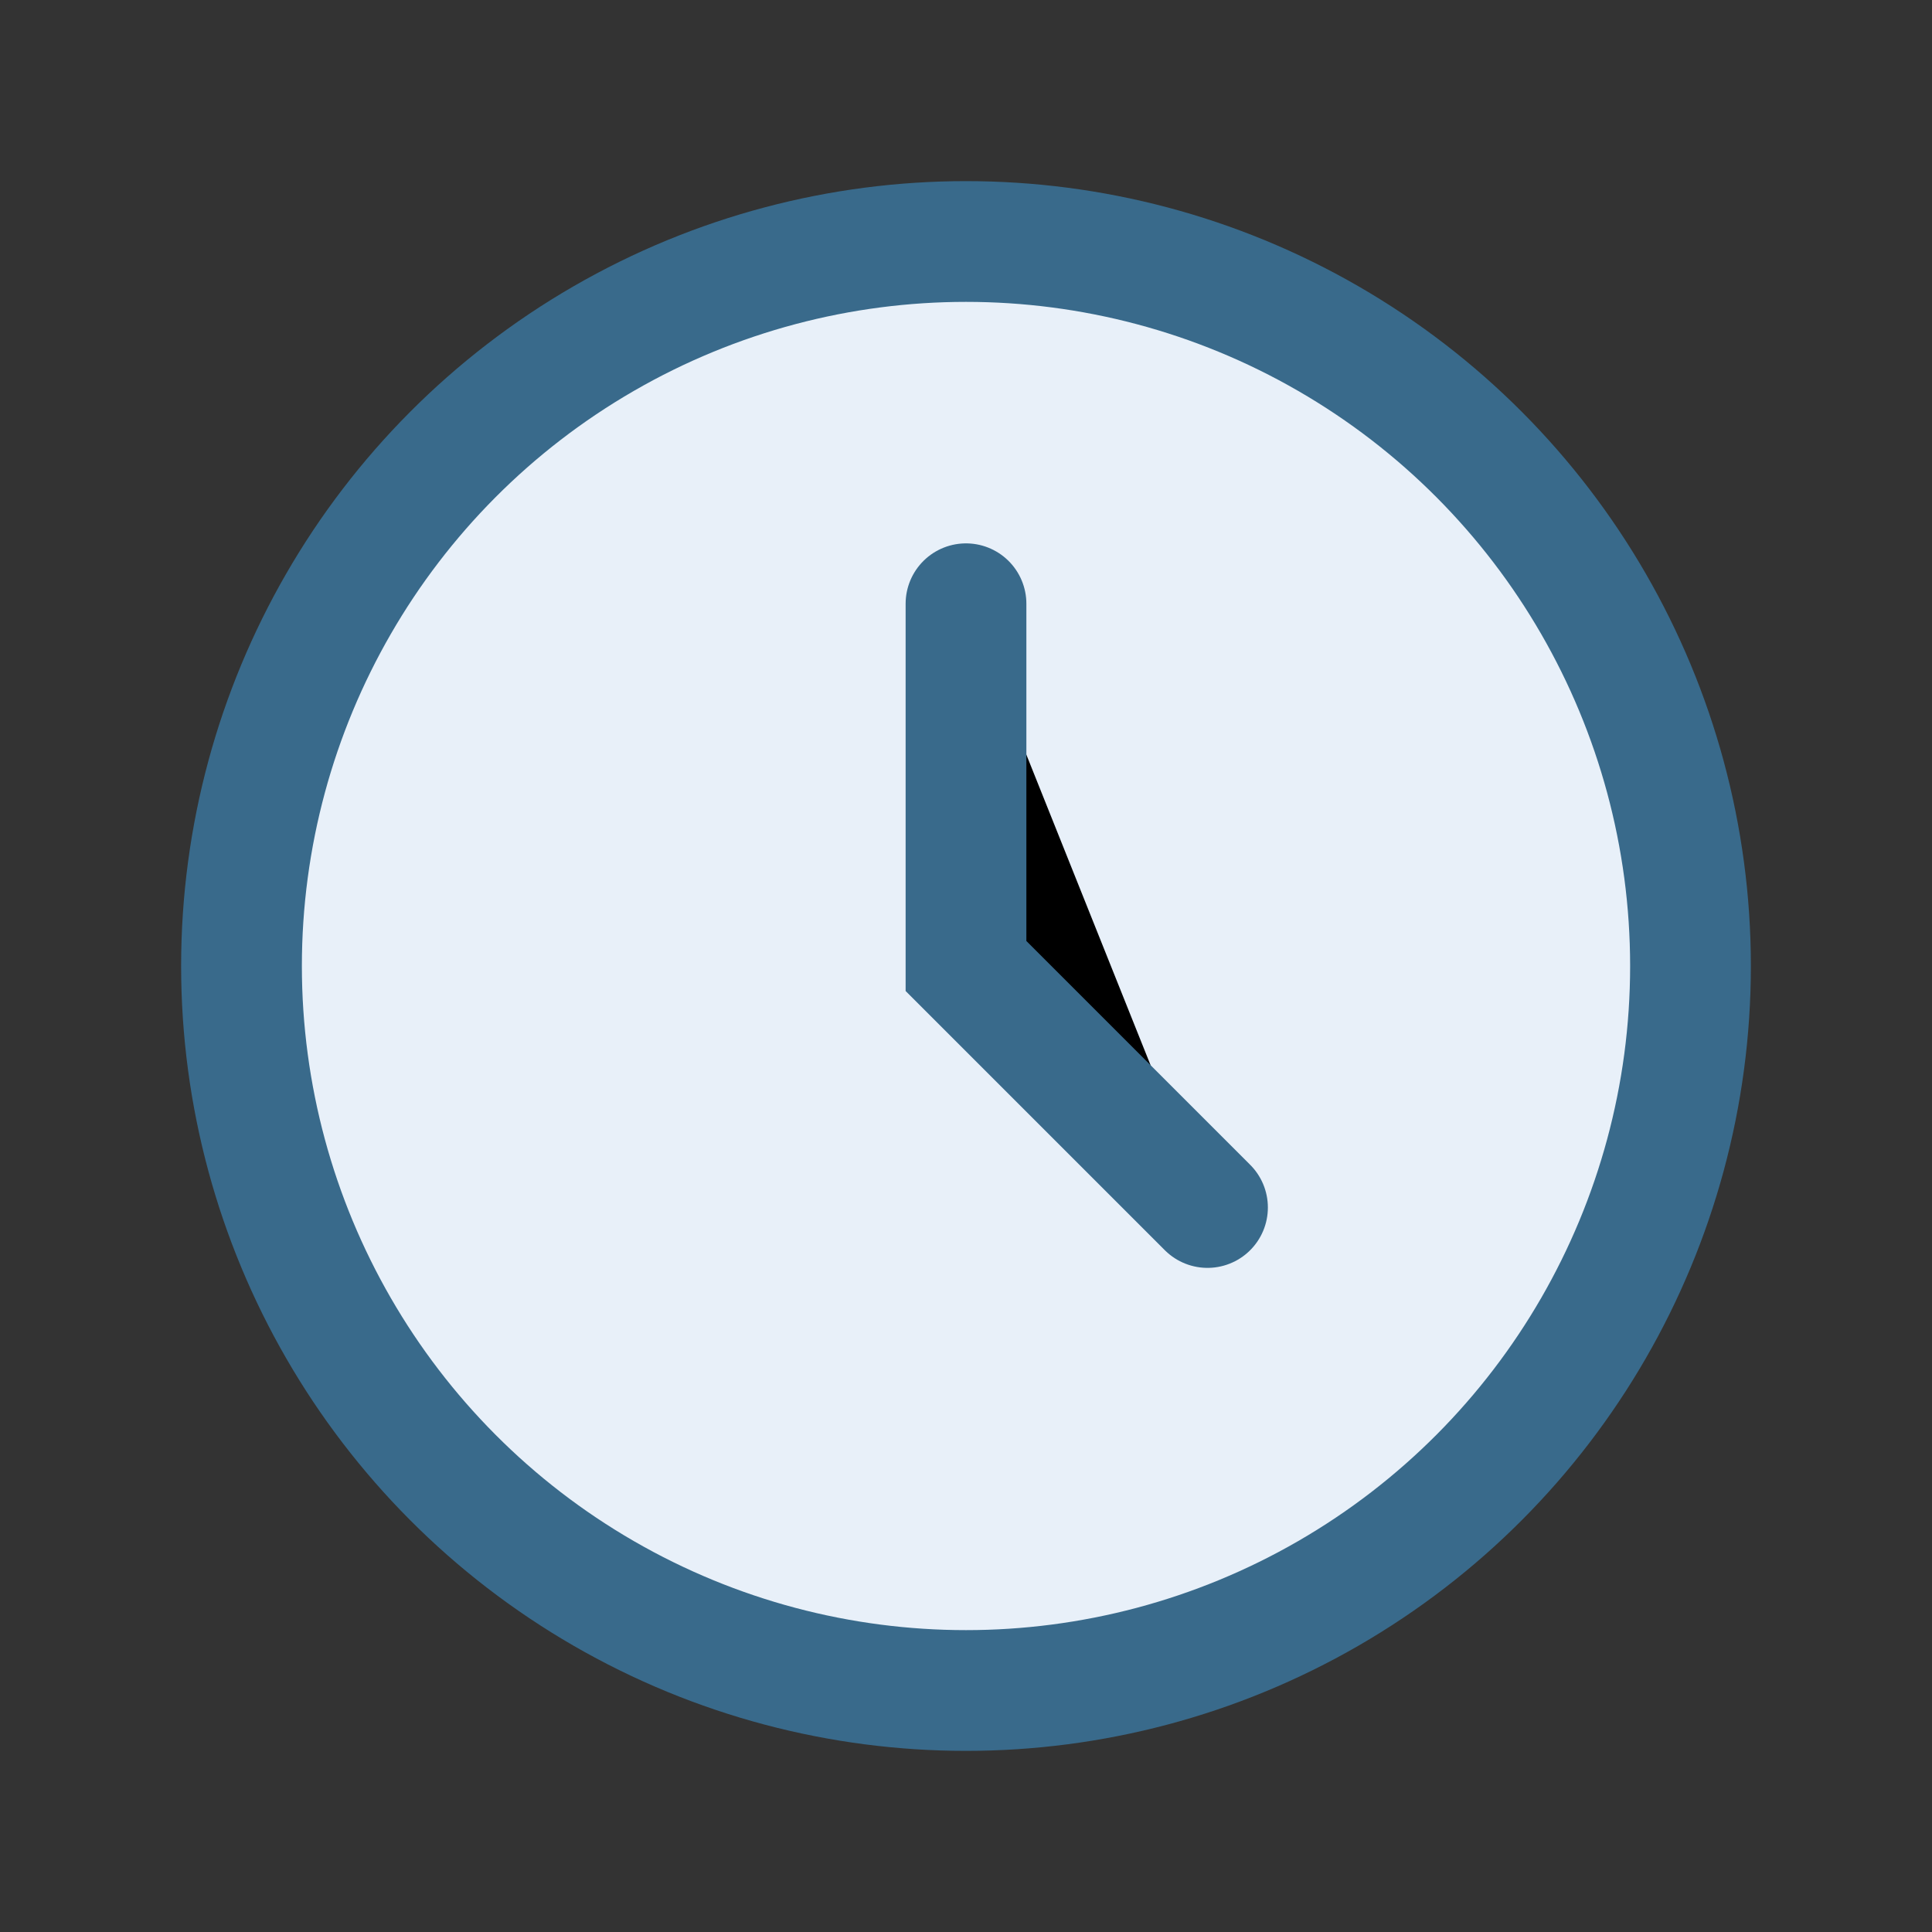 <?xml version="1.0" encoding="UTF-8"?>
<svg xmlns="http://www.w3.org/2000/svg" width="32" height="32" viewBox="0 0 32 32"><rect x="0" y="0" width="32" height="32" fill="#333333" stroke="none"/><circle cx="16" cy="16" r="12" fill="#E8F0F9" stroke="#396A8B" stroke-width="2"/><path stroke="#396A8B" stroke-width="2" stroke-linecap="round" d="M16 10v6l4 4"/></svg>